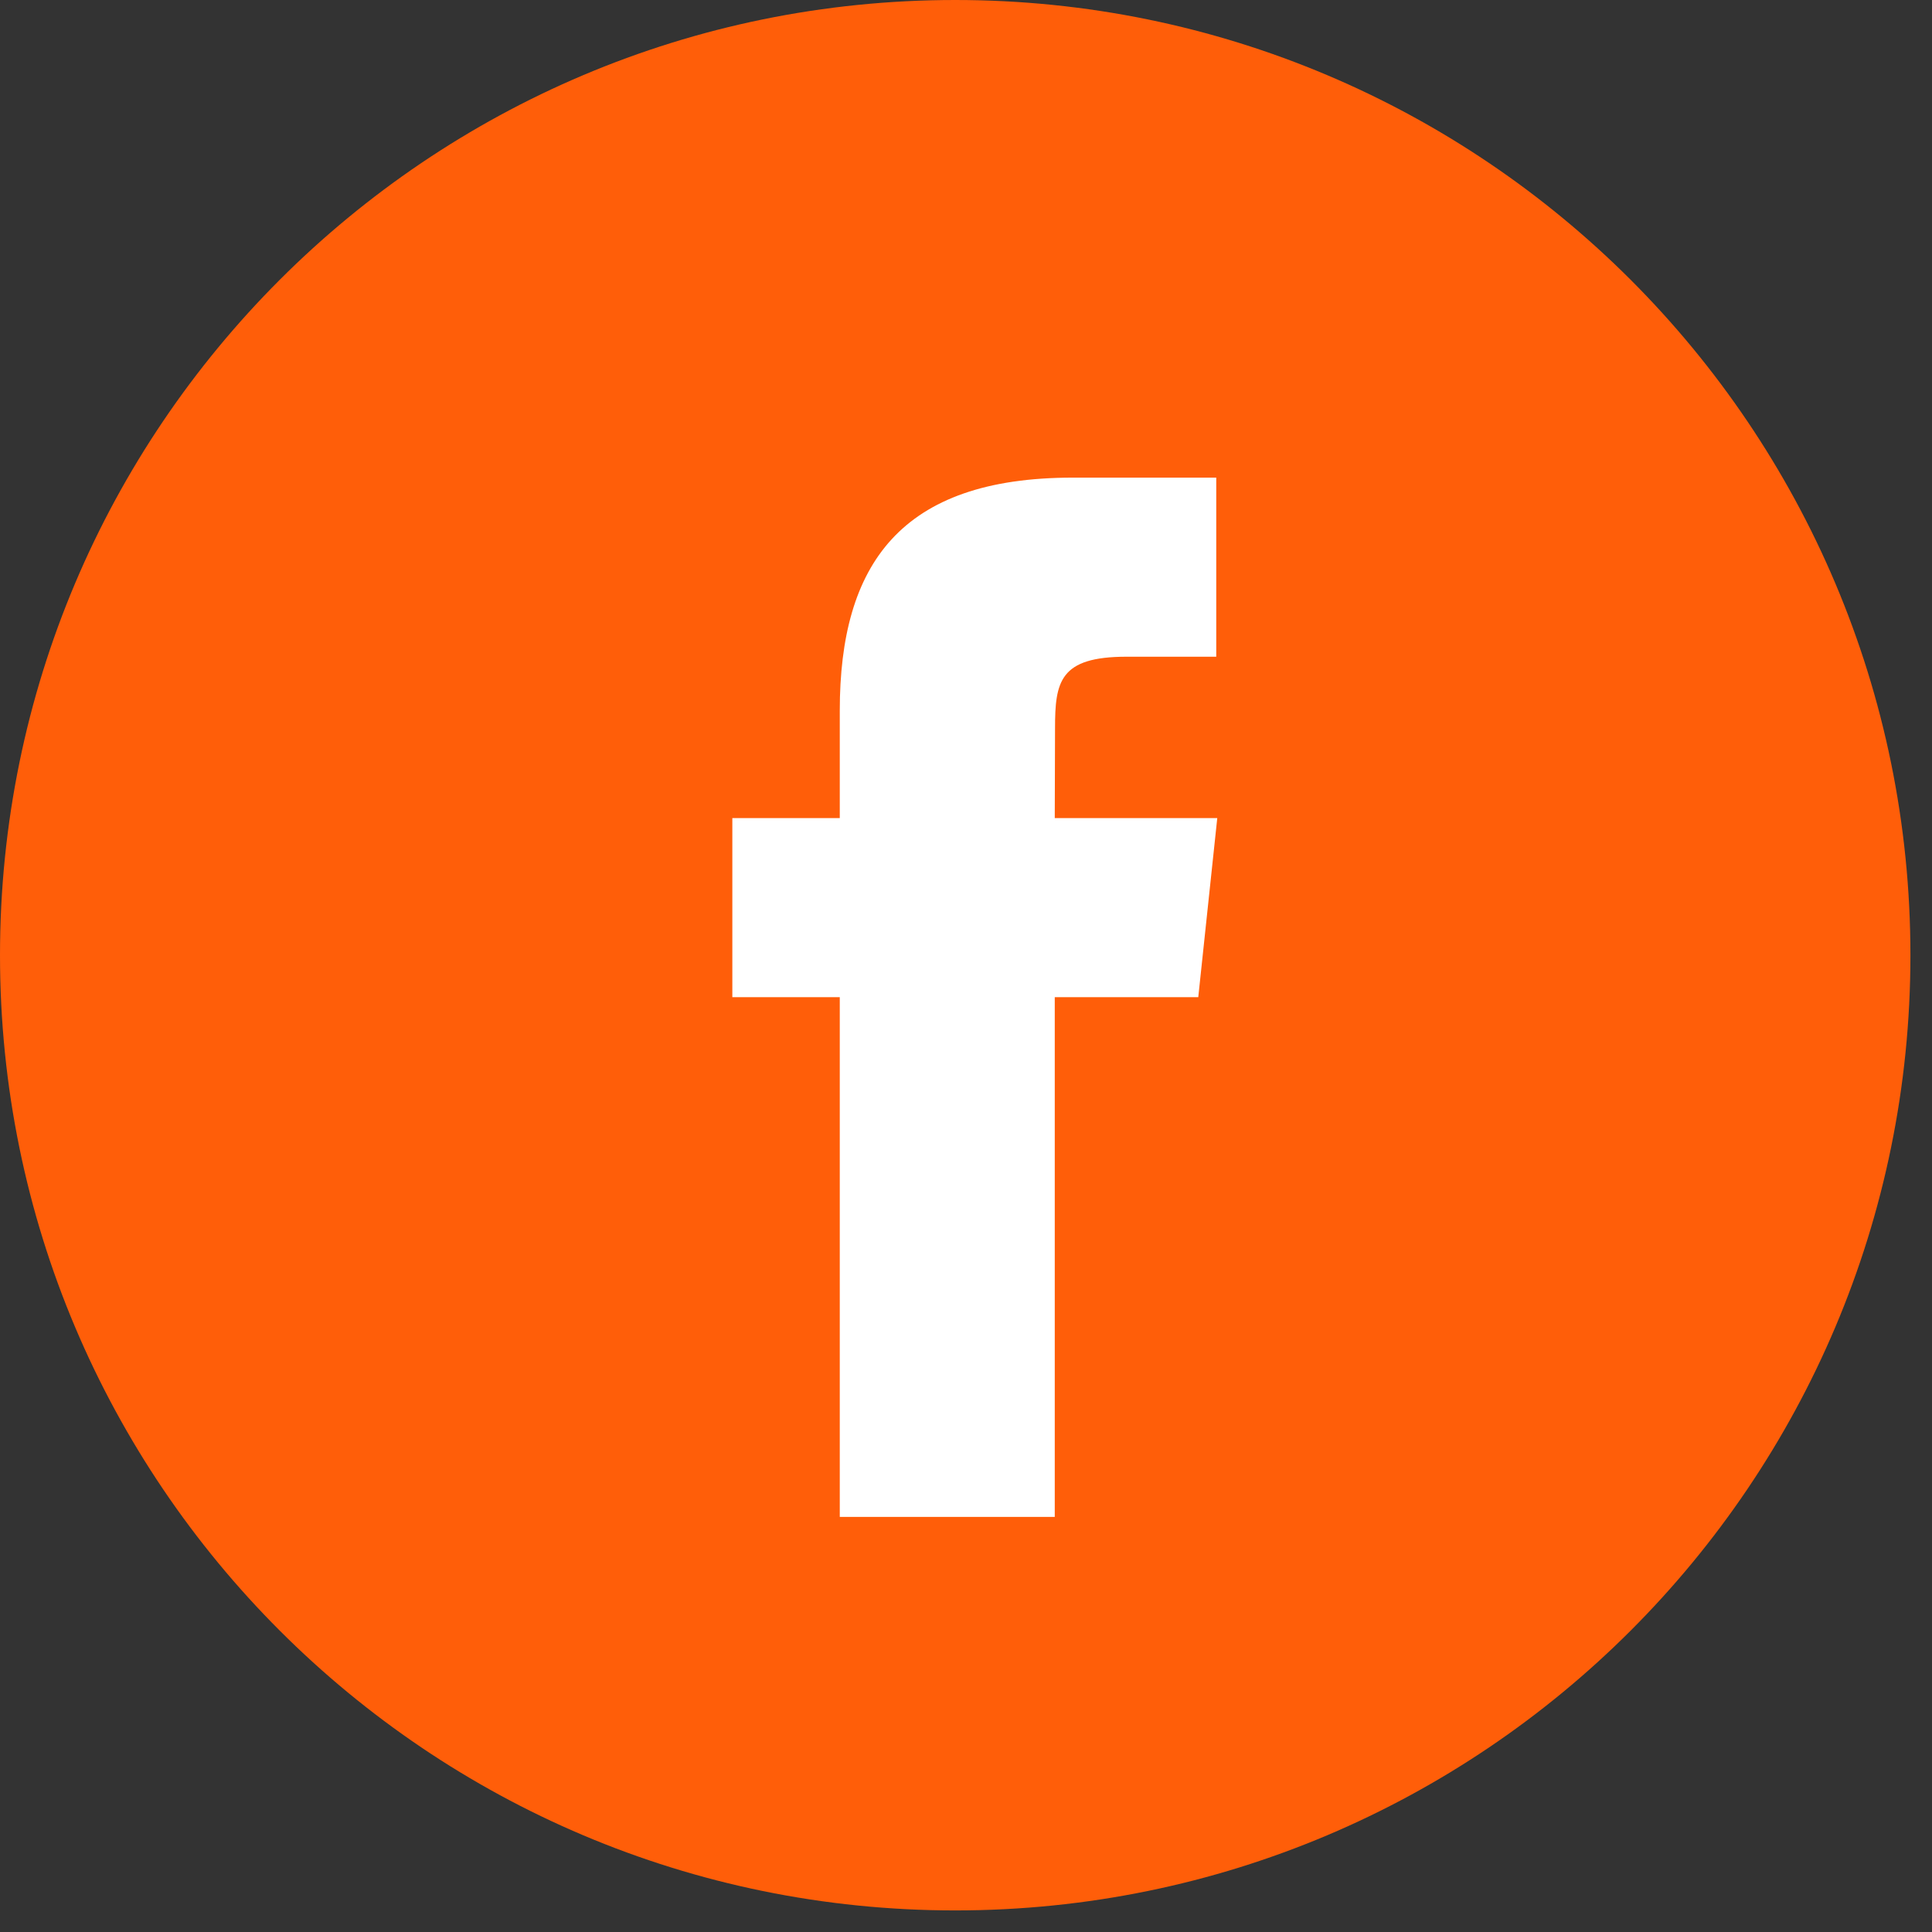 <svg width="36" height="36" viewBox="0 0 36 36" fill="none" xmlns="http://www.w3.org/2000/svg">
<rect x="0" y="0" width="36" height="36" fill="#333333" stroke="none"/>
<path d="M0 17.799C0 7.969 7.969 0 17.799 0C27.629 0 35.598 7.969 35.598 17.799C35.598 27.629 27.629 35.598 17.799 35.598C7.969 35.598 0 27.629 0 17.799Z" fill="#FF5E09"/>
<path d="M19.654 28.265V18.581H22.328L22.682 15.244H19.654L19.659 13.574C19.659 12.703 19.742 12.237 20.992 12.237H22.663V8.9H19.989C16.778 8.9 15.648 10.518 15.648 13.241V15.244H13.646V18.581H15.648V28.265H19.654Z" fill="white"/>
</svg>
